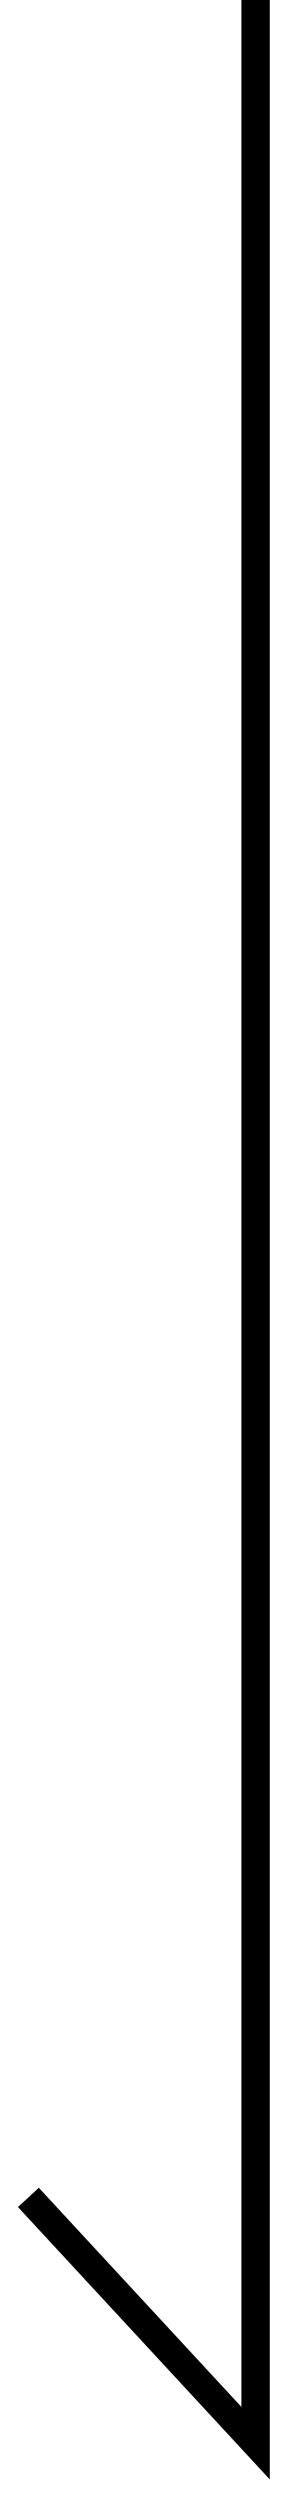 <?xml version="1.0" encoding="utf-8"?>
<svg xmlns="http://www.w3.org/2000/svg" fill="none" height="100%" overflow="visible" preserveAspectRatio="none" style="display: block;" viewBox="0 0 10 88" width="100%">
<path d="M9 0V86L1 77.349" id="Vector 1" stroke="black"/>
</svg>